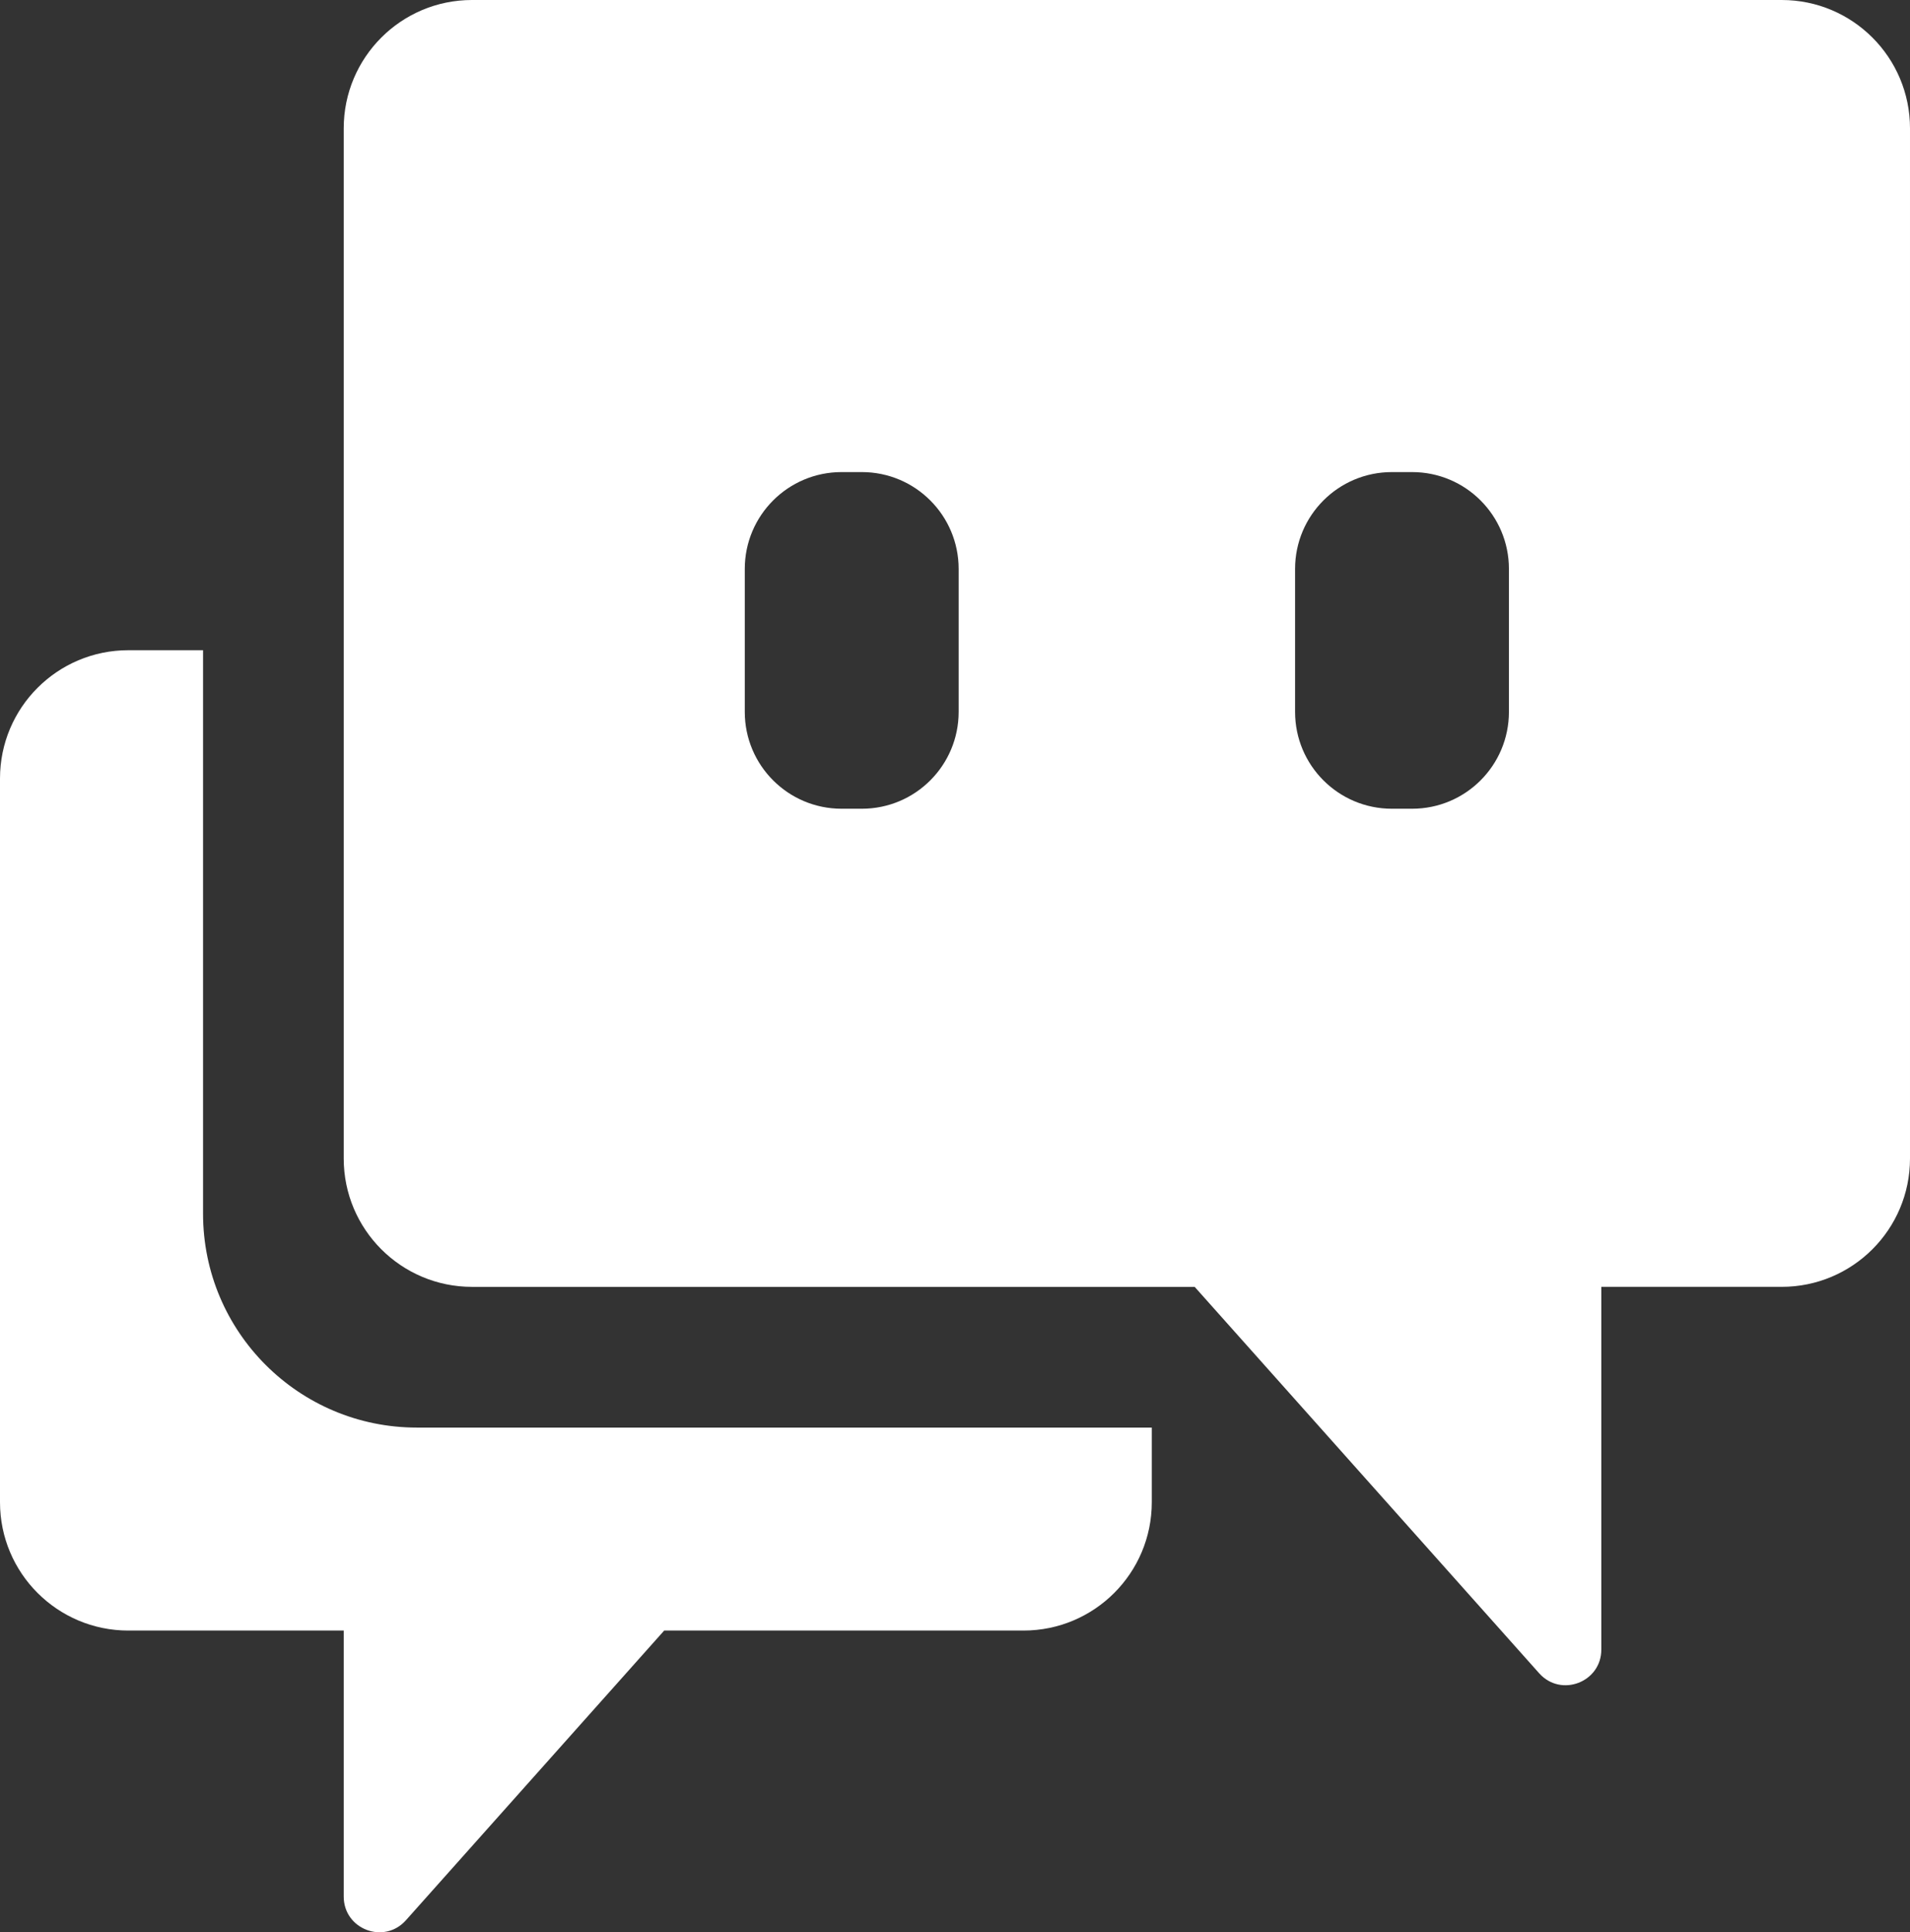 <?xml version="1.0" encoding="utf-8"?>
<!-- Generator: Adobe Illustrator 16.0.0, SVG Export Plug-In . SVG Version: 6.00 Build 0)  -->
<!DOCTYPE svg PUBLIC "-//W3C//DTD SVG 1.1//EN" "http://www.w3.org/Graphics/SVG/1.1/DTD/svg11.dtd">
<svg version="1.1" id="레이어_1" xmlns="http://www.w3.org/2000/svg" xmlns:xlink="http://www.w3.org/1999/xlink" x="0px"
	 y="0px" width="84.047px" height="85px" viewBox="0 0 84.047 85" enable-background="new 0 0 84.047 85" xml:space="preserve">
<rect x="0" y="0" width="84.047" height="85" fill="#333333" stroke="none"/>
<g>
	<path fill="#FFFFFF" d="M8.935,53.391V28.603H5.646C2.527,28.603,0,31.13,0,34.247v31.836c0,3.117,2.527,5.645,5.646,5.645h9.479
		v11.703c0,1.439,1.777,2.116,2.735,1.043l11.367-12.746h15.811c3.117,0,5.645-2.527,5.645-5.645v-3.284h-32.34
		C13.147,62.799,8.935,58.587,8.935,53.391z"/>
	<path fill="#FFFFFF" d="M78.402,0H20.77c-3.117,0-5.645,2.527-5.645,5.646v45.318c0,3.117,2.527,5.645,5.645,5.645h31.8
		l15.159,16.998c0.958,1.074,2.735,0.396,2.735-1.043V56.608h7.938c3.118,0,5.645-2.527,5.645-5.645V5.646
		C84.047,2.527,81.521,0,78.402,0z M42.184,31.316c0,2.353-1.907,4.26-4.259,4.26h-0.893c-2.352,0-4.259-1.907-4.259-4.26v-6.29
		c0-2.352,1.907-4.259,4.259-4.259h0.893c2.352,0,4.259,1.907,4.259,4.259V31.316z M66.398,31.316c0,2.353-1.906,4.26-4.259,4.26
		h-0.892c-2.353,0-4.259-1.907-4.259-4.26v-6.29c0-2.352,1.906-4.259,4.259-4.259h0.892c2.353,0,4.259,1.907,4.259,4.259V31.316z"/>
</g>
</svg>
